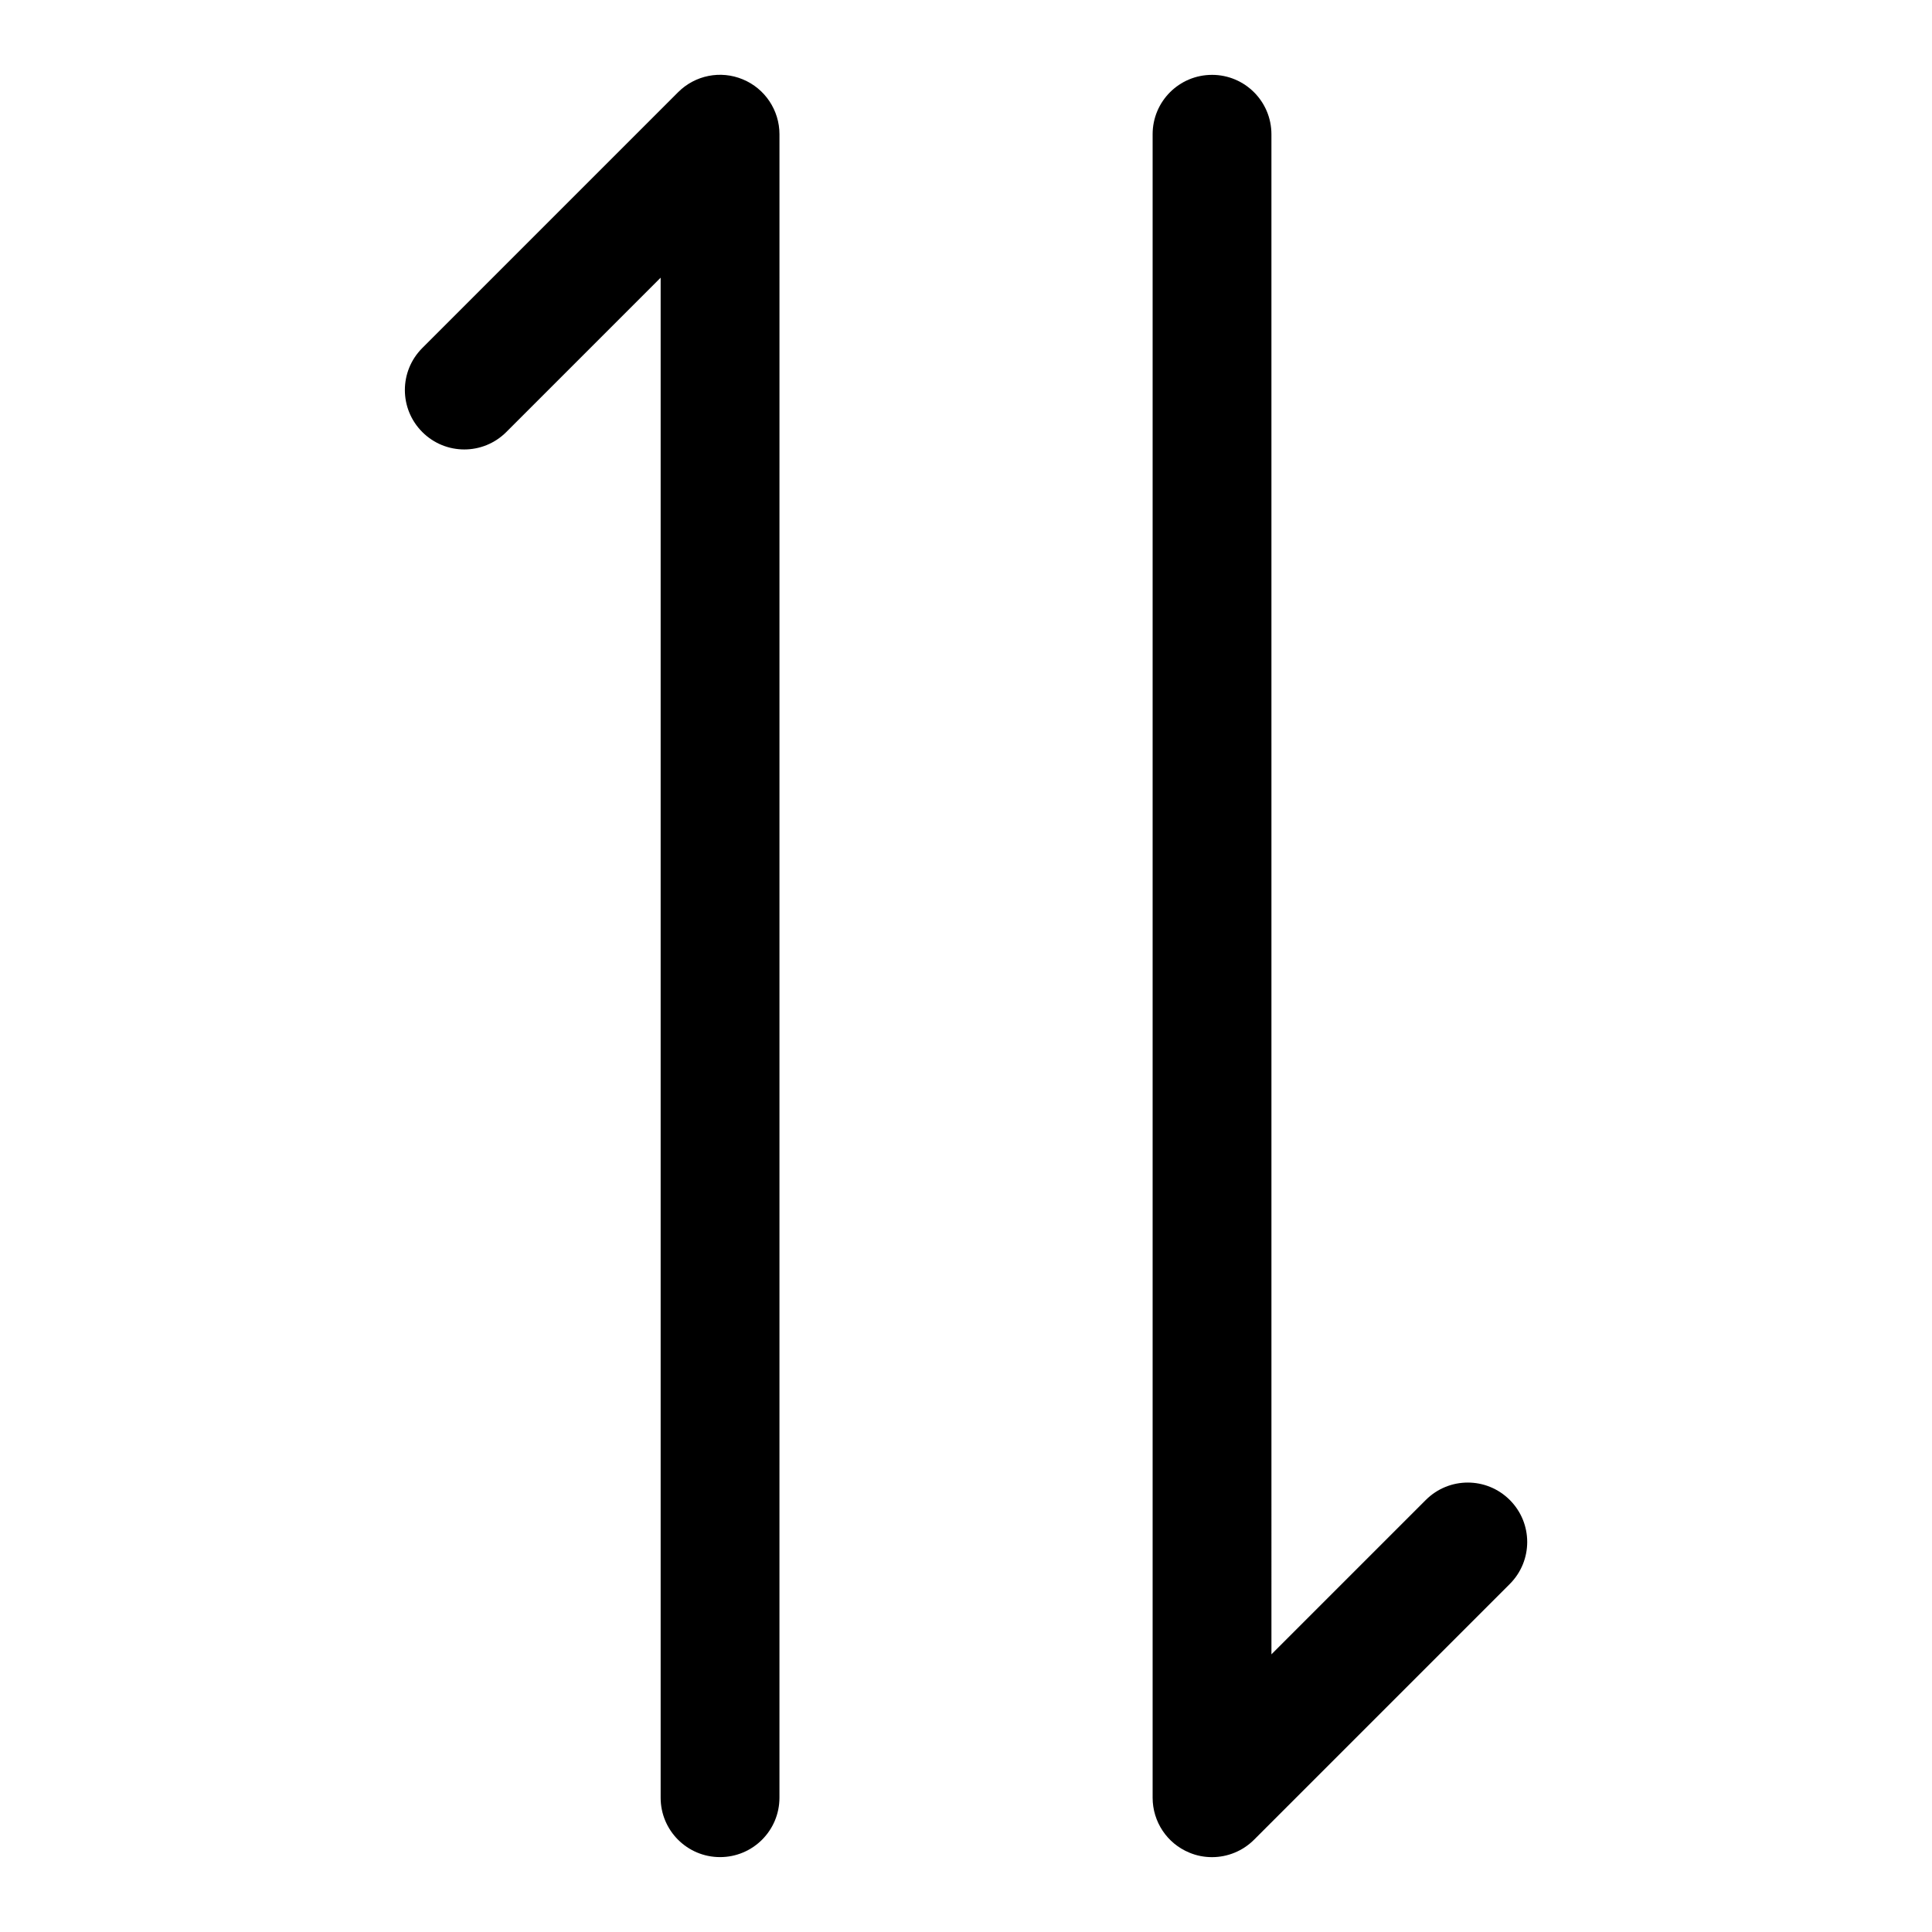 <?xml version="1.0" encoding="UTF-8"?>
<!-- The Best Svg Icon site in the world: iconSvg.co, Visit us! https://iconsvg.co -->
<svg fill="#000000" width="800px" height="800px" version="1.1" viewBox="144 144 512 512" xmlns="http://www.w3.org/2000/svg">
 <g>
  <path d="m323.69 168.45-67.777 67.781c-6.156 6.156-6.156 16.105 0 22.262s16.105 6.156 22.262 0l40.902-40.902v402.82c0 8.707 7.055 15.742 15.742 15.742 8.691 0 15.742-7.039 15.742-15.742l0.004-440.83c0-6.359-3.84-12.121-9.715-14.547-5.887-2.457-12.656-1.102-17.16 3.414z"/>
  <path d="m465.2 163.84c-8.707 0-15.742 7.039-15.742 15.742v440.83c0 6.359 3.824 12.121 9.715 14.547 1.949 0.824 3.996 1.203 6.027 1.203 4.094 0 8.125-1.605 11.133-4.613l67.777-67.777c6.156-6.156 6.156-16.105 0-22.262s-16.105-6.156-22.262 0l-40.902 40.902-0.004-402.83c0-8.707-7.051-15.746-15.742-15.746z"/>
 </g>
</svg>